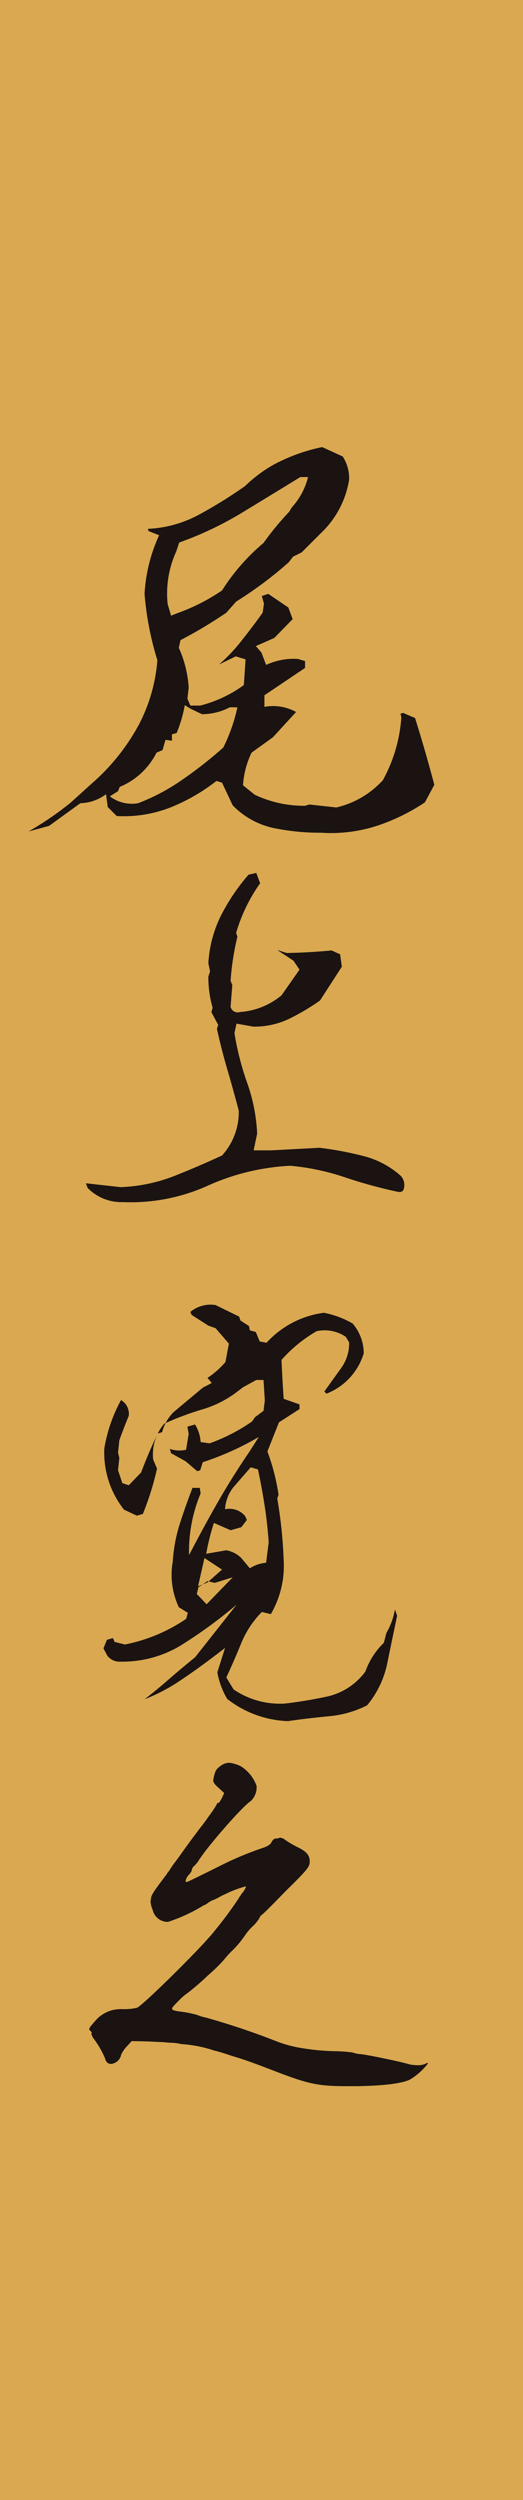 <svg xmlns="http://www.w3.org/2000/svg" width="75.168" height="359.306" viewBox="0 0 75.168 359.306">
  <g id="onoe" transform="translate(37.584 179.653)">
    <g id="グループ_363" data-name="グループ 363" transform="translate(-37.584 -179.653)">
      <rect id="長方形_33" data-name="長方形 33" width="75.168" height="359.306" fill="#d9a851"/>
      <g id="グループ_362" data-name="グループ 362" transform="translate(4.105 64.253)">
        <g id="グループ_361" data-name="グループ 361">
          <path id="パス_864" data-name="パス 864" d="M1.086,72.241a45.537,45.537,0,0,0,6.029-4.124l3.81-3.444A30.228,30.228,0,0,0,16.989,56.8,24.071,24.071,0,0,0,19.6,47.632,44.009,44.009,0,0,1,17.757,38.1a23.234,23.234,0,0,1,2.094-8.43l-1.542-.612-.06-.31a16.909,16.909,0,0,0,7.262-2,65.739,65.739,0,0,0,6.7-4.154,20.073,20.073,0,0,1,4-3.013A25.656,25.656,0,0,1,43.289,17l2.949,1.353a5.766,5.766,0,0,1,.922,3.323,13.5,13.5,0,0,1-3.565,7.2l-3.259,3.259-1.236.612-.612.8a55.731,55.731,0,0,1-7.568,5.659l-1.414,1.6a65.346,65.346,0,0,1-6.581,3.939l-.246,1.108A16.259,16.259,0,0,1,24.1,51.567l-.185,1.6.427.983h1.414A18.261,18.261,0,0,0,32.027,51.2l.249-3.693-1.414-.431-2.4,1.172a23.969,23.969,0,0,0,3.138-3.3c1.062-1.331,2.113-2.714,3.134-4.151l.185-1.293L34.613,38.4l.922-.306,2.892,1.966.616,1.663L36.4,44.434,33.751,45.6l.8.922.68,1.784a9.381,9.381,0,0,1,4.551-.858l1.043.306v.983l-5.84,3.935v1.663a6.847,6.847,0,0,1,4.551.737L36.212,58.7,33.135,60.92A12.718,12.718,0,0,0,31.906,65.6l1.663,1.353a16.491,16.491,0,0,0,7.254,1.6l.62-.185,3.875.427a12.983,12.983,0,0,0,6.7-3.935,21.8,21.8,0,0,0,2.646-9.046l-.125-.488.37-.125,1.724.741q.737,2.336,1.444,4.793c.473,1.644.911,3.243,1.327,4.8L58.05,68.057a28.144,28.144,0,0,1-6.922,3.383,21.405,21.405,0,0,1-8.025.983,32.487,32.487,0,0,1-6.922-.7,11.568,11.568,0,0,1-5.754-3.232L28.89,65.229l-.8-.249a27.027,27.027,0,0,1-6.615,3.814,18.375,18.375,0,0,1-7.719,1.232l-1.289-1.293-.249-1.845a6.387,6.387,0,0,1-3.686,1.293L4.038,71.44Zm15.748-4.06A29.294,29.294,0,0,0,23.2,64.794a61.3,61.3,0,0,0,5.874-4.612A24.619,24.619,0,0,0,31.1,54.4H30a8.572,8.572,0,0,1-4,.987l-1.663-.8-.8-.491a19.3,19.3,0,0,1-1.168,4l-.677.185V59.2l-.922-.125-.431,1.474-.862.37a10.344,10.344,0,0,1-5.289,4.922l-.249.616-1.168.737A5.188,5.188,0,0,0,16.834,68.181ZM22.308,40.93a28.25,28.25,0,0,0,6.581-3.323,29.6,29.6,0,0,1,5.969-6.831,40.535,40.535,0,0,1,3.693-4.487l.367-.616a10.134,10.134,0,0,0,2.34-4.366H40.151q-4.309,2.642-8.464,5.168a49.057,49.057,0,0,1-8.948,4.241l-.431,1.293a14.546,14.546,0,0,0-1.229,7.568l.491,1.66Z" transform="translate(-1.086 -16.997)" fill="#1a1311"/>
          <path id="パス_865" data-name="パス 865" d="M8.619,80.495a6.791,6.791,0,0,1-5.1-2.03l-.249-.677,4.986.556a23.541,23.541,0,0,0,7.625-1.569q3.516-1.389,6.952-2.983a9.263,9.263,0,0,0,2.4-6.46q-.8-3.017-1.66-5.969t-1.478-5.784l.185-.552-.983-1.849.185-.612a15.764,15.764,0,0,1-.616-4.491l.246-.737-.246-1.168a17.566,17.566,0,0,1,1.815-6.861,28.864,28.864,0,0,1,3.965-5.874l1.108-.246.552,1.478A23.952,23.952,0,0,0,24.859,41.8l.185.552a37.171,37.171,0,0,0-.983,6.336l.246.616-.246,3.134a1.055,1.055,0,0,0,1.353.737,10.47,10.47,0,0,0,5.969-2.4l2.582-3.689L33.1,45.8l-2.336-1.539,1.353.431c2.211-.038,4.37-.166,6.457-.367l1.229.552.249,1.784-3.138,4.858a32.792,32.792,0,0,1-4.4,2.616,11.588,11.588,0,0,1-5.2,1.138l-2.4-.431L24.617,56.2a40.7,40.7,0,0,0,1.841,7.2,24.963,24.963,0,0,1,1.418,7.254l-.5,2.4h2.525l6.952-.367a48.678,48.678,0,0,1,6.215,1.164,12.758,12.758,0,0,1,5.41,2.831,1.92,1.92,0,0,1,.491,1.845c-.079.412-.367.578-.858.491A68.624,68.624,0,0,1,40.4,76.9a33.754,33.754,0,0,0-7.784-1.629,32.81,32.81,0,0,0-11.9,2.892A26.89,26.89,0,0,1,8.619,80.495Z" transform="translate(4.975 28.021)" fill="#1a1311"/>
          <path id="パス_866" data-name="パス 866" d="M30.451,109.44a14.97,14.97,0,0,1-8.736-3.194,11.6,11.6,0,0,1-1.414-3.814l1.108-3.508q-3.567,2.767-6.336,4.616A26.056,26.056,0,0,1,9.842,106.3q1.537-1.168,3.444-2.828t3.814-3.2l5.969-7.564a68.212,68.212,0,0,1-8.15,5.935A16.212,16.212,0,0,1,6.4,100.893a2.185,2.185,0,0,1-1.909-.862l-.556-1.047.5-1.229.862-.246.246.552,1.478.367a23.654,23.654,0,0,0,8.8-3.686l.242-.866-1.289-.8A10.9,10.9,0,0,1,13.9,86.5a22.336,22.336,0,0,1,1.047-5.538q.862-2.648,1.784-5.043H17.78l.121.8a21.5,21.5,0,0,0-1.663,8.861q2.336-4.491,4.34-7.965t4.275-6.8L26.267,68.6a41.191,41.191,0,0,1-8.059,3.629l-.37,1.164-.427.125L15.746,72.1l-2.09-1.164-.185-.616a4.246,4.246,0,0,0,2.34.121l.37-2.276L16,67.12l1.1-.31a5.389,5.389,0,0,1,.8,2.525l1.293.185a26.1,26.1,0,0,0,6.09-3.138l.427-.616,1.232-.922.185-1.478-.185-2.952H25.9l-1.905,1.047-.737.556a15.253,15.253,0,0,1-5.077,2.612,42.086,42.086,0,0,0-5.5,2.06,6.779,6.779,0,0,0-1.6,5.168l.556,1.293A41.782,41.782,0,0,1,9.6,79.667l-.862.25L6.889,79.05a13.211,13.211,0,0,1-2.828-8.8,21.847,21.847,0,0,1,2.4-6.952,2.3,2.3,0,0,1,1.108,2.279q-.737,1.78-1.353,3.508l-.185,1.78.185.741-.185,1.78.616,1.849.922.31L9.35,73.7q1.106-2.954,2.4-5.6l.612-.185a6.4,6.4,0,0,1,1.66-2.892l4.185-3.5,1.293-.677-.612-.737a12.1,12.1,0,0,0,2.582-2.279l.491-2.642L20.052,52.97l-1.043-.37-2.4-1.539-.185-.427a4.526,4.526,0,0,1,3.629-.987l3.387,1.66.181.556,1.232.8.121.612.862.246.556,1.357.983.185a13.508,13.508,0,0,1,8.241-4.309,13.2,13.2,0,0,1,4.124,1.539,6.541,6.541,0,0,1,1.6,4.306,9.035,9.035,0,0,1-5.353,5.784l-.306-.31,2.336-3.259A6.067,6.067,0,0,0,39.244,55l-.491-.8a5.4,5.4,0,0,0-4.181-.8,20.326,20.326,0,0,0-5.043,4.12c.079,1.969.185,3.837.306,5.6l2.276.8v.677L29.159,66.5,27.5,70.685A30.839,30.839,0,0,1,29.1,76.9l-.185.556a65.768,65.768,0,0,1,.922,8.857,13.785,13.785,0,0,1-1.845,7.749L26.7,93.755a13.817,13.817,0,0,0-2.952,4.461q-.987,2.427-2.155,4.952l1.047,1.72a11.82,11.82,0,0,0,7.383,2.03q3.136-.369,6.211-1.043a9.35,9.35,0,0,0,5.353-3.569,10.639,10.639,0,0,1,2.646-4.12l.367-1.414a10.189,10.189,0,0,0,1.229-3.387l.314.922q-.743,3.51-1.418,6.831a13.794,13.794,0,0,1-2.892,6.029,14.974,14.974,0,0,1-5.444,1.569C34.44,108.922,32.459,109.152,30.451,109.44ZM18.759,92.648l3.754-3.875-2.582.8-1.043-.25-1.293.866-.249.979Zm.129-3.138,2.087-1.845L18.453,86l-.922,4.06Zm6.086-2.03a5.1,5.1,0,0,1,2.34-.8l.37-2.952c-.129-1.807-.321-3.572-.59-5.292s-.582-3.444-.953-5.168L25.1,72.964l-2.461,2.828a5.594,5.594,0,0,0-1.229,3.2,2.954,2.954,0,0,1,2.888.979l.249.556-.8,1.047-1.539.431-2.4-1.047A34.026,34.026,0,0,0,18.7,85.39l2.888-.5A4.088,4.088,0,0,1,23.745,86Z" transform="translate(6.829 73.667)" fill="#1a1311"/>
          <path id="パス_867" data-name="パス 867" d="M21.911,70.55c-.567-.507-.7-.756-.7-1.07l.064-.189v-.129c.253-1.006.318-1.2,1.006-1.7a2.168,2.168,0,0,1,1.2-.446,4.865,4.865,0,0,1,1.7.507,5.491,5.491,0,0,1,2.272,2.835v.253a2.722,2.722,0,0,1-.885,1.951c-1.07.628-6.426,6.74-7.56,8.691a7.012,7.012,0,0,1-.692.756,1.075,1.075,0,0,0-.189.442v.064a1.851,1.851,0,0,1-.378.563,1.772,1.772,0,0,0-.507.945c0,.064.068.129.193.129s4.533-2.2,5.542-2.707A47.2,47.2,0,0,1,28.209,79.3c.82-.253,1.263-.567,1.387-.881.125-.253.378-.507.563-.507a1.836,1.836,0,0,0,.631-.125h.064a1.348,1.348,0,0,1,.7.314,14.81,14.81,0,0,0,1.7,1.009l.125.06c1.2.571,1.7,1.138,1.7,1.954v.253c-.06.628-.439,1.134-3.4,4.034-1.765,1.822-3.342,3.4-3.406,3.4a1.116,1.116,0,0,0-.439.567,5.506,5.506,0,0,1-1.006,1.2,7.709,7.709,0,0,0-1.009,1.195,14.6,14.6,0,0,1-1.7,2.079,14.291,14.291,0,0,0-1.384,1.508,24.277,24.277,0,0,1-2.268,2.208,37.736,37.736,0,0,1-2.9,2.518,8.032,8.032,0,0,0-1.006.82c-.82.82-1.259,1.259-1.259,1.448,0,.253.439.318,1.319.442a15.17,15.17,0,0,1,1.954.378,5.29,5.29,0,0,1,.756.249c.189.068.439.129.692.193h.06a106.942,106.942,0,0,1,10.142,3.4,17.33,17.33,0,0,0,3.716,1.009,32.407,32.407,0,0,0,4.6.442,23.191,23.191,0,0,1,2.707.189,4.369,4.369,0,0,0,1.259.25c1.138.129,5.924,1.134,6.869,1.448a5.55,5.55,0,0,0,1.13.129,2.813,2.813,0,0,0,1.2-.189.467.467,0,0,1,.249-.129c.064,0,.064,0,.125.064a9.316,9.316,0,0,1-2.393,2.2c-.945.631-3.716,1.009-7.81,1.07H40.427c-4.408,0-5.727-.374-10.955-2.393-2.461-.945-3.655-1.384-5.546-1.951-.756-.253-1.508-.5-2.015-.628a2.756,2.756,0,0,0-.5-.129,18.532,18.532,0,0,0-4.725-.945l-.7-.129-.563-.06a8.581,8.581,0,0,1-1.07-.064c-.631-.06-1.452-.06-2.272-.125L9.5,107.018l-.7.76a4.509,4.509,0,0,0-.82,1.195A1.623,1.623,0,0,1,6.541,110.3c-.442,0-.756-.253-.881-.82a13.316,13.316,0,0,0-1.641-2.831,1.655,1.655,0,0,1-.314-.7v-.06l.064-.064c0-.064-.125-.189-.249-.314-.064-.068-.129-.129-.129-.193,0-.189.253-.5.756-1.07a4.793,4.793,0,0,1,3.9-1.822h.189a8.038,8.038,0,0,0,2.015-.193c.756-.253,9.2-8.566,11.087-10.963a57.8,57.8,0,0,0,3.591-4.846c0-.06,0-.06.249-.378,0-.064,0-.064.318-.442a2.668,2.668,0,0,0,.439-.817h-.06a15.158,15.158,0,0,0-2.964,1.13,5.677,5.677,0,0,0-.881.446l-.628.314h-.064c-.064.06-.064.06-.129.06a4.292,4.292,0,0,0-.688.378,1.91,1.91,0,0,1-.507.318c-.064.06-.064.06-.125.06s-.064,0-.129.064a23.8,23.8,0,0,1-5.039,2.329H14.6a2.2,2.2,0,0,1-2.079-1.7,3.737,3.737,0,0,1-.318-1.323l.064-.185v-.129c.068-.567.318-.945,2.272-3.527a1.756,1.756,0,0,1,.314-.438,15.231,15.231,0,0,1,1.006-1.452c.189-.253.378-.5.507-.692,1.384-1.951,2.14-2.96,3.149-4.287.249-.314.5-.628.752-1.006l.442-.628A14.356,14.356,0,0,0,21.722,73a.165.165,0,0,1,.189-.185c.125,0,.374-.378.567-.76l.314-.688Z" transform="translate(5.325 122.076)" fill="#1a1311"/>
        </g>
      </g>
    </g>
  </g>
</svg>
